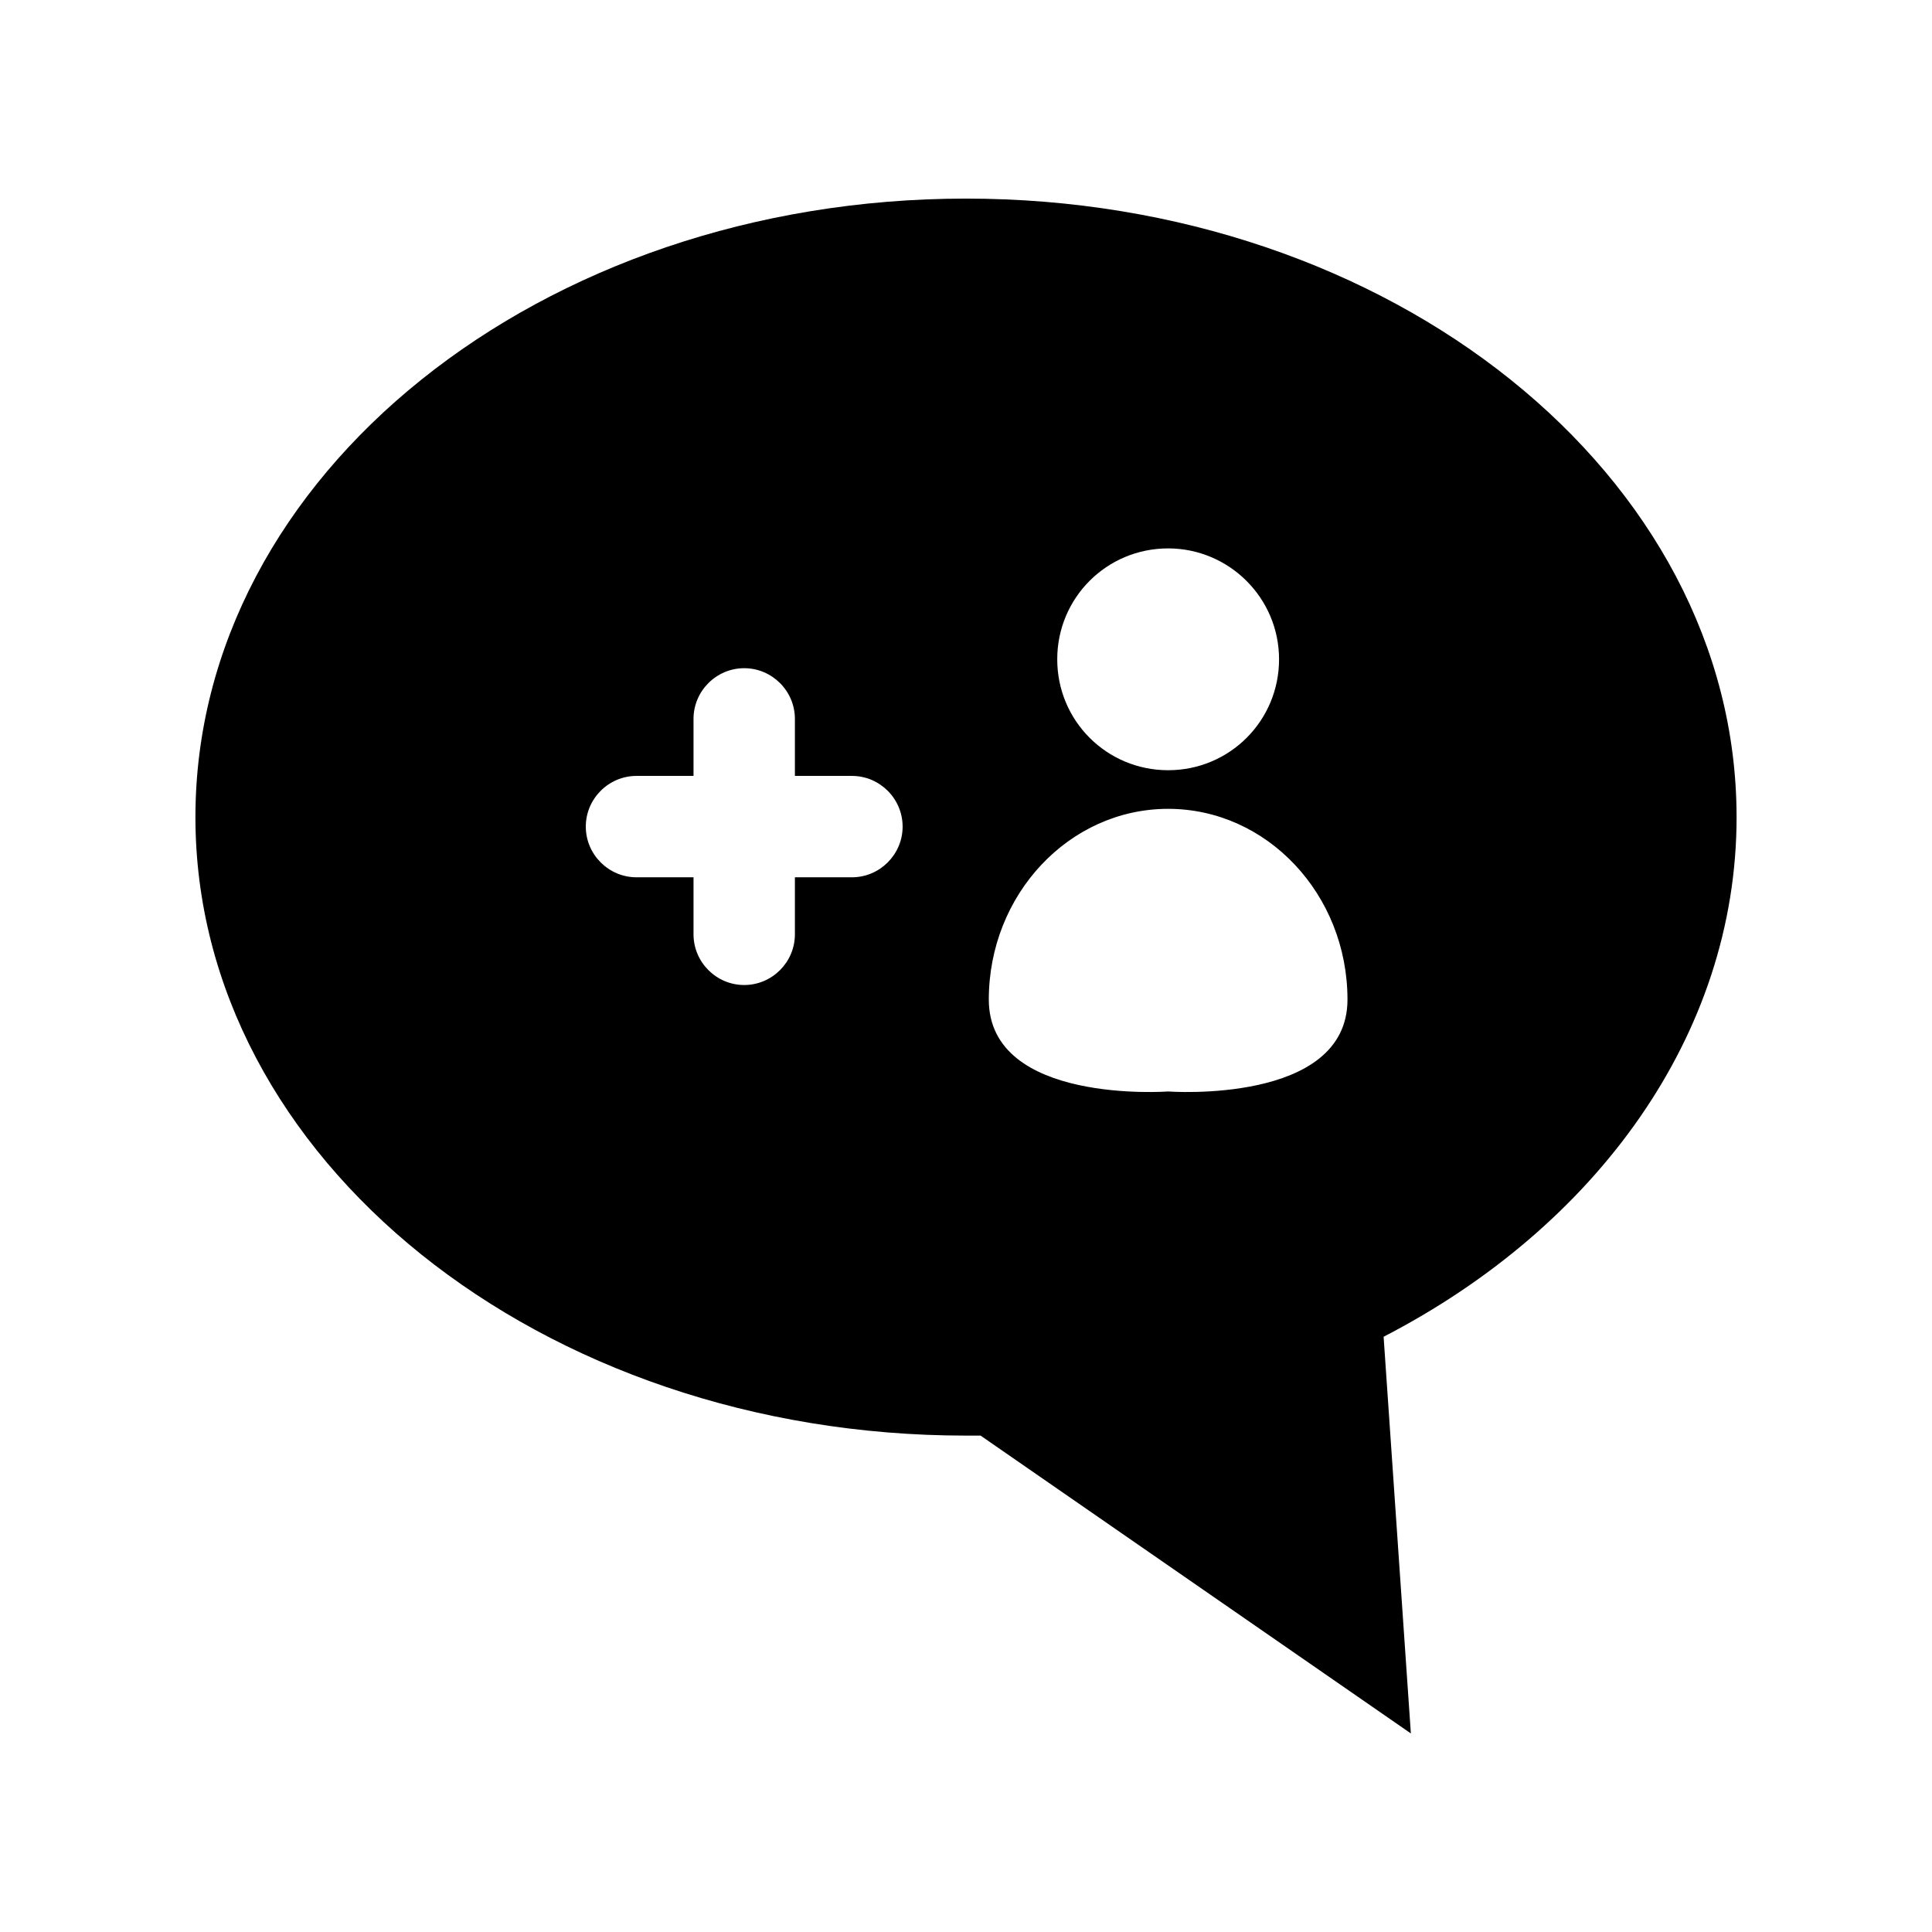 <?xml version="1.0" encoding="UTF-8"?>
<!-- Uploaded to: SVG Repo, www.svgrepo.com, Generator: SVG Repo Mixer Tools -->
<svg fill="#000000" width="800px" height="800px" version="1.1" viewBox="144 144 512 512" xmlns="http://www.w3.org/2000/svg">
 <path d="m604.21 360.54c0-90.52-91.527-163.91-204.21-163.91-112.69 0-204.21 73.387-204.21 163.91 0 90.52 91.527 163.91 204.21 163.91h3.863l114.03 78.93-7.223-105.13c56.258-29.055 93.543-79.938 93.543-137.71zm-234.44 15.953h-15.113v15.113c0 7.391-6.047 13.434-13.434 13.434-7.391 0-13.434-6.047-13.434-13.434v-15.113h-15.113c-7.391 0-13.434-6.047-13.434-13.434 0-7.391 6.047-13.434 13.434-13.434h15.113v-15.113c0-7.391 6.047-13.434 13.434-13.434 7.391 0 13.434 6.047 13.434 13.434v15.113h15.113c7.391 0 13.434 6.047 13.434 13.434 0 7.387-6.043 13.434-13.434 13.434zm83.801-87.16c16.121 0 29.391 13.098 29.391 29.391 0 16.289-13.098 29.391-29.391 29.391-16.289 0-29.391-13.098-29.391-29.391s13.102-29.391 29.391-29.391zm0 143.92s-47.527 3.527-47.527-24.352c0-27.879 21.328-50.551 47.527-50.551 26.199 0 47.527 22.672 47.527 50.551 0 27.879-47.527 24.352-47.527 24.352z"/>
</svg>